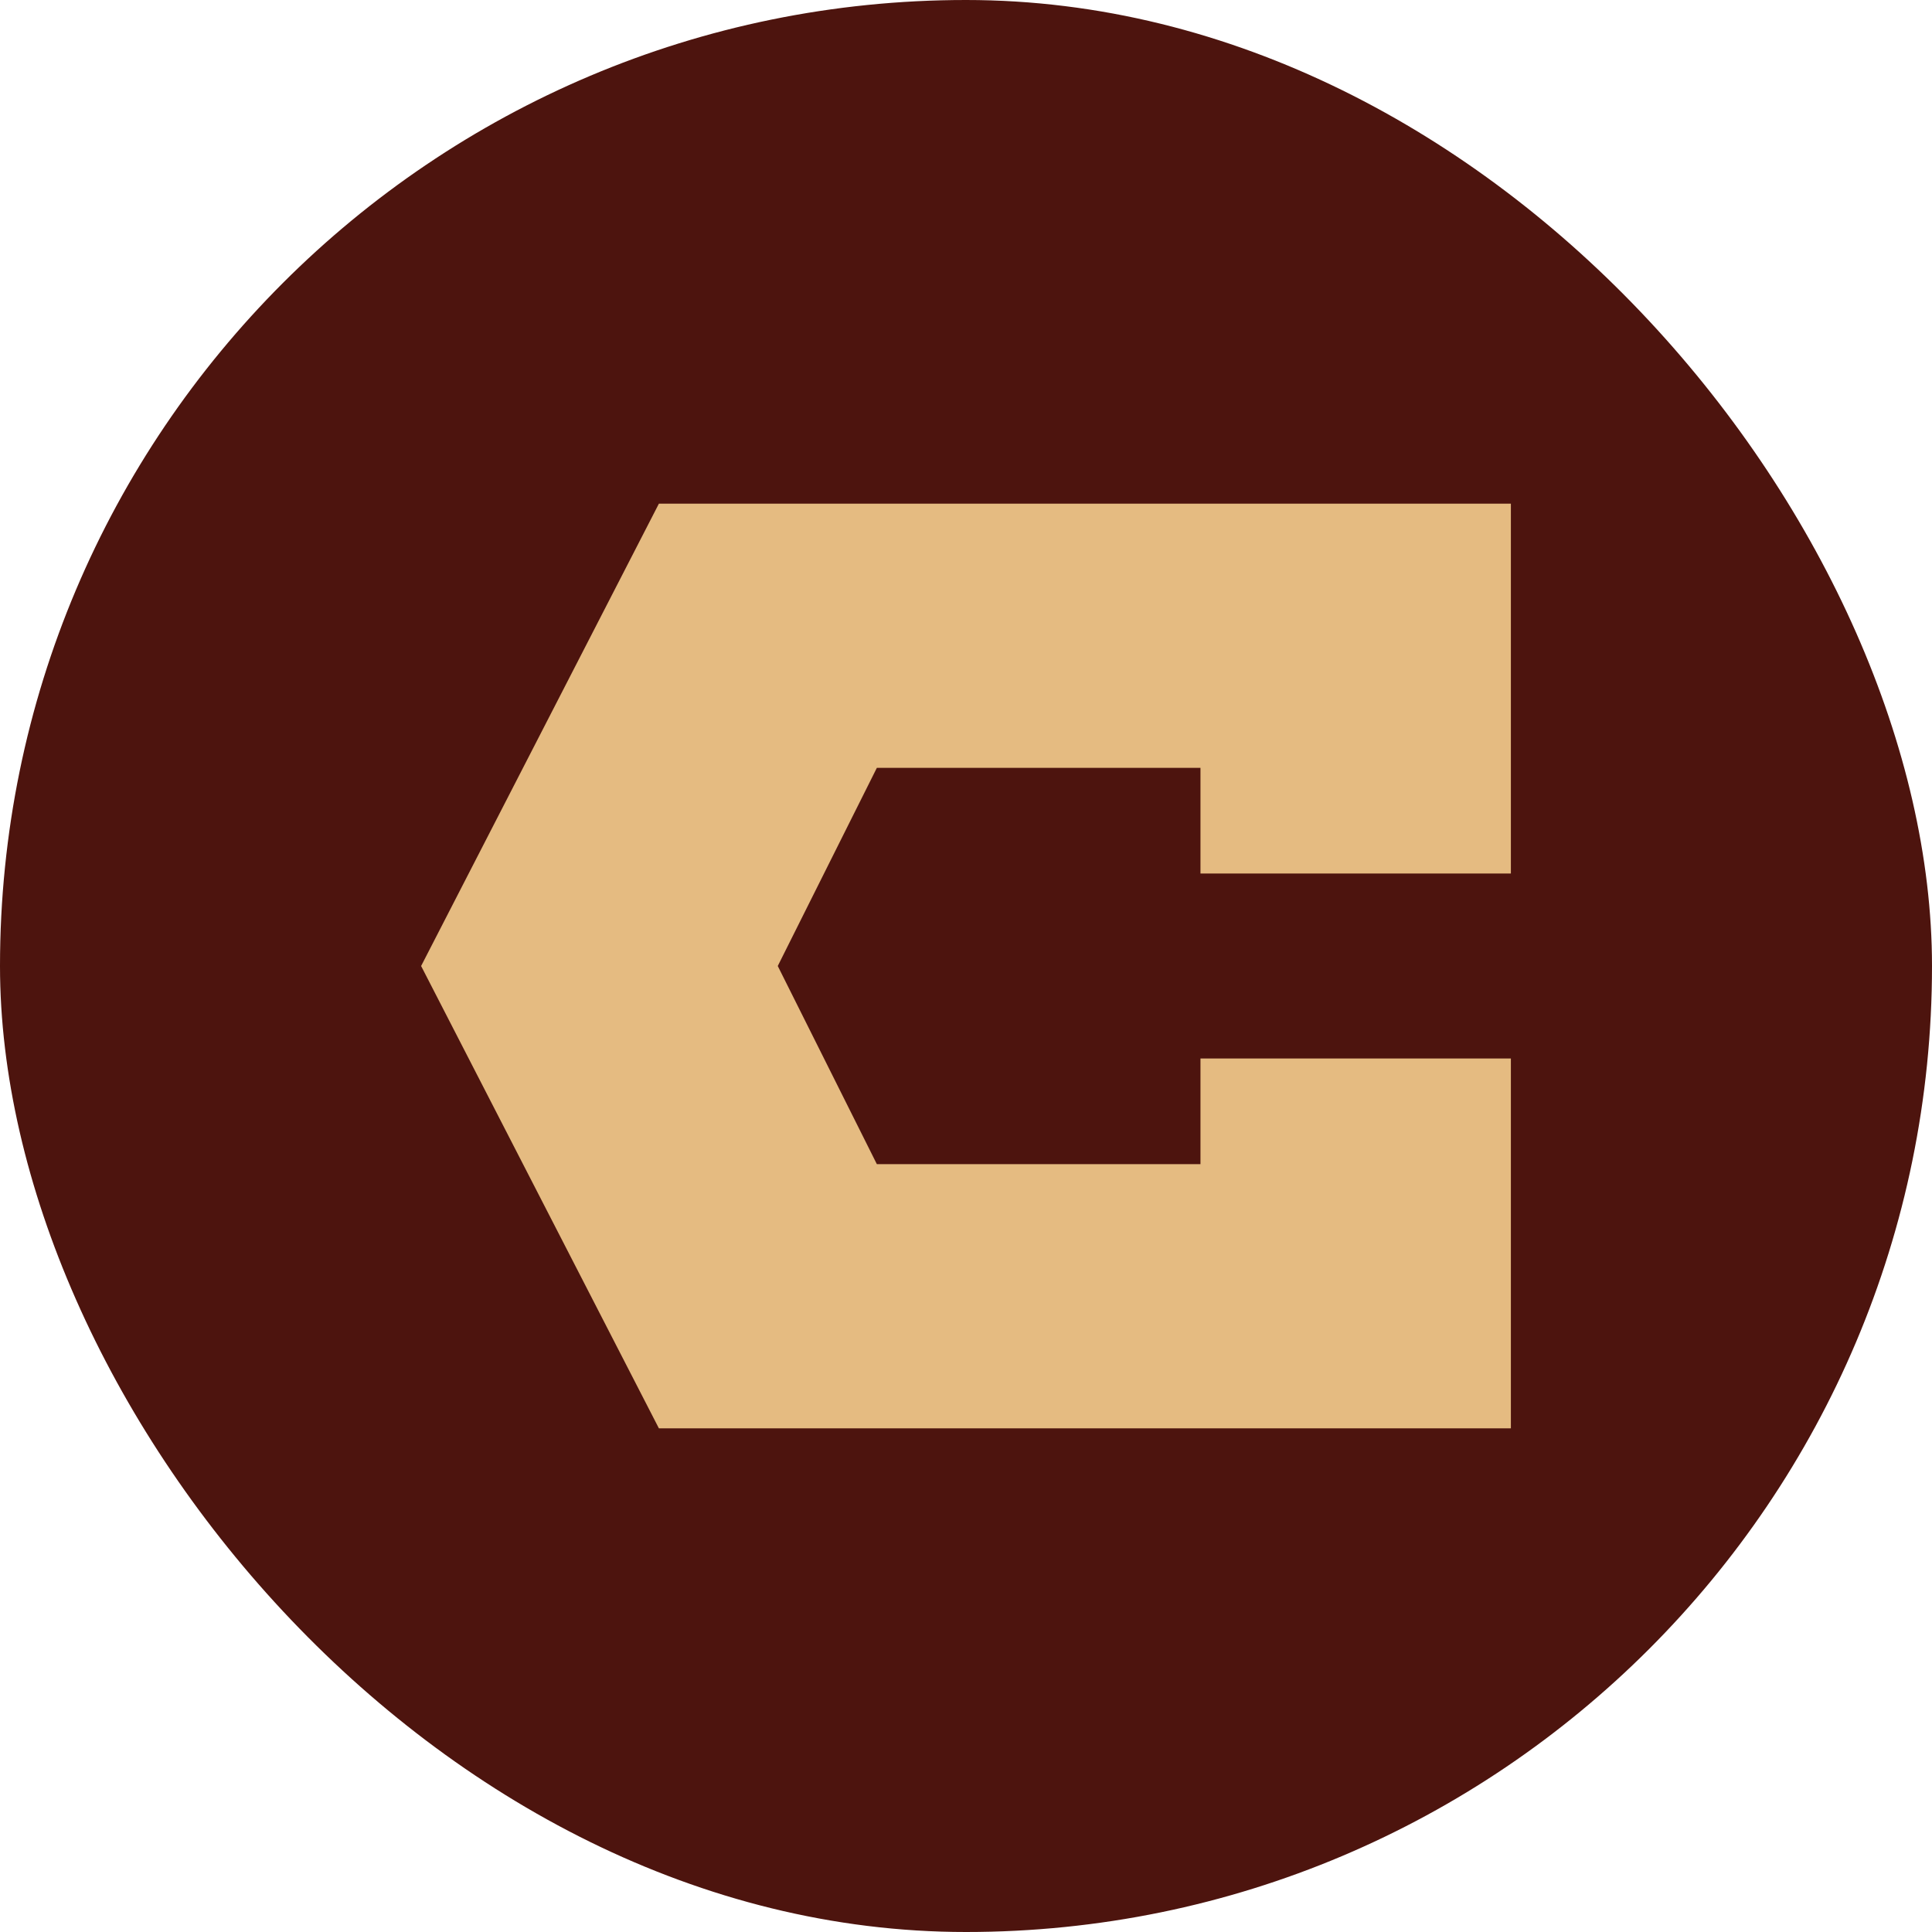 <?xml version="1.0" encoding="UTF-8"?> <svg xmlns="http://www.w3.org/2000/svg" width="128" height="128" viewBox="0 0 128 128" fill="none"><rect width="128" height="128" rx="64" fill="#4D140E"></rect><path d="M27.9 64L43.653 33.37H100.1V57.874H79.534V50.873H58.093L51.529 64L58.093 77.127H79.534V70.126H100.1V94.63H43.653L27.9 64Z" fill="#E5BB81"></path></svg> 